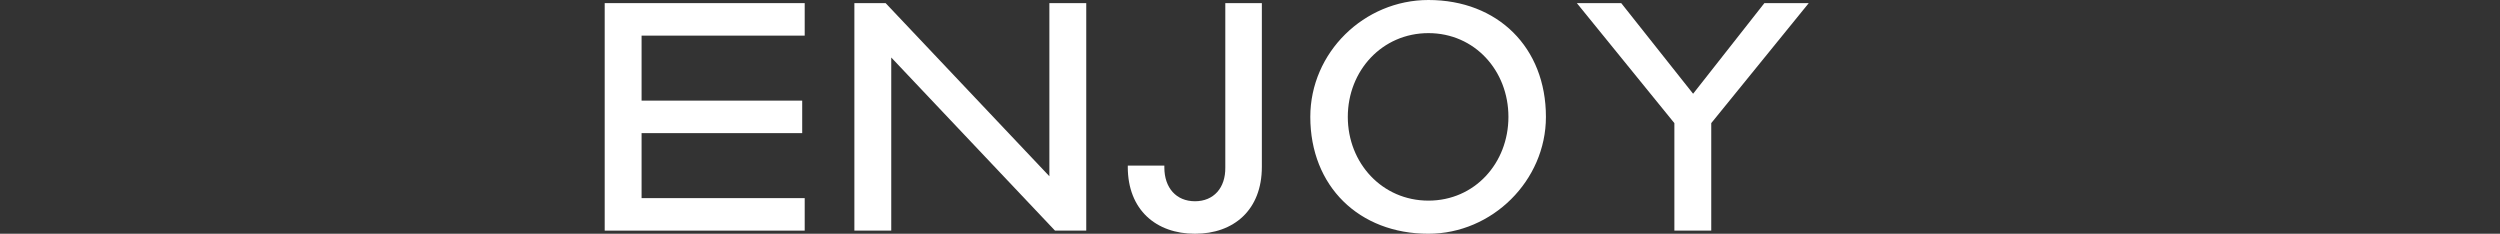 <?xml version="1.0" encoding="UTF-8"?>
<svg id="_レイヤー_2" data-name="レイヤー 2" xmlns="http://www.w3.org/2000/svg" viewBox="0 0 1160 108.46">
  <rect x="0" y="0" width="1160" height="108.46" fill="#333333" stroke="none"/>
  <defs>
    <style>
      .cls-1 {
        fill: none;
      }

      .cls-2 {
        fill: #fff;
      }
    </style>
  </defs>
  <g id="contents">
    <rect class="cls-1" y="4.73" width="1160" height="100"/>
    <g>
      <path class="cls-2" d="m280.58,1.45h92.8v15.08h-75.69v30.16h74.53v15.08h-74.53v30.16h75.69v15.08h-92.8V1.45Z"/>
      <path class="cls-2" d="m396.43,1.45h14.5l75.98,80.33V1.45h17.11v105.56h-14.5l-75.98-80.33v80.33h-17.11V1.45Z"/>
      <path class="cls-2" d="m523.3,77.43v-.58h16.96v.87c0,9.43,5.51,15.66,14.21,15.66s14.21-6.24,14.07-15.66V1.45h16.96v75.98c0,20.01-13.05,31.03-31.03,31.03s-31.18-11.02-31.18-31.03Z"/>
      <path class="cls-2" d="m607.98,54.23c0-29.87,24.94-54.23,54.81-54.23,32.19,0,54.52,22.04,54.52,54.23,0,29.58-24.94,54.23-54.52,54.23-32.19,0-54.81-22.04-54.81-54.23Zm91.93,0c0-21.46-15.66-38.86-37.12-38.86s-37.41,17.4-37.41,38.86,15.95,38.86,37.41,38.86,37.12-17.4,37.12-38.86Z"/>
      <path class="cls-2" d="m776.91,57.13L731.66,1.45h20.59l33.35,42.05L818.67,1.45h20.59l-45.24,55.68v49.88h-17.11v-49.88Z"/>
    </g>
  </g>
</svg>